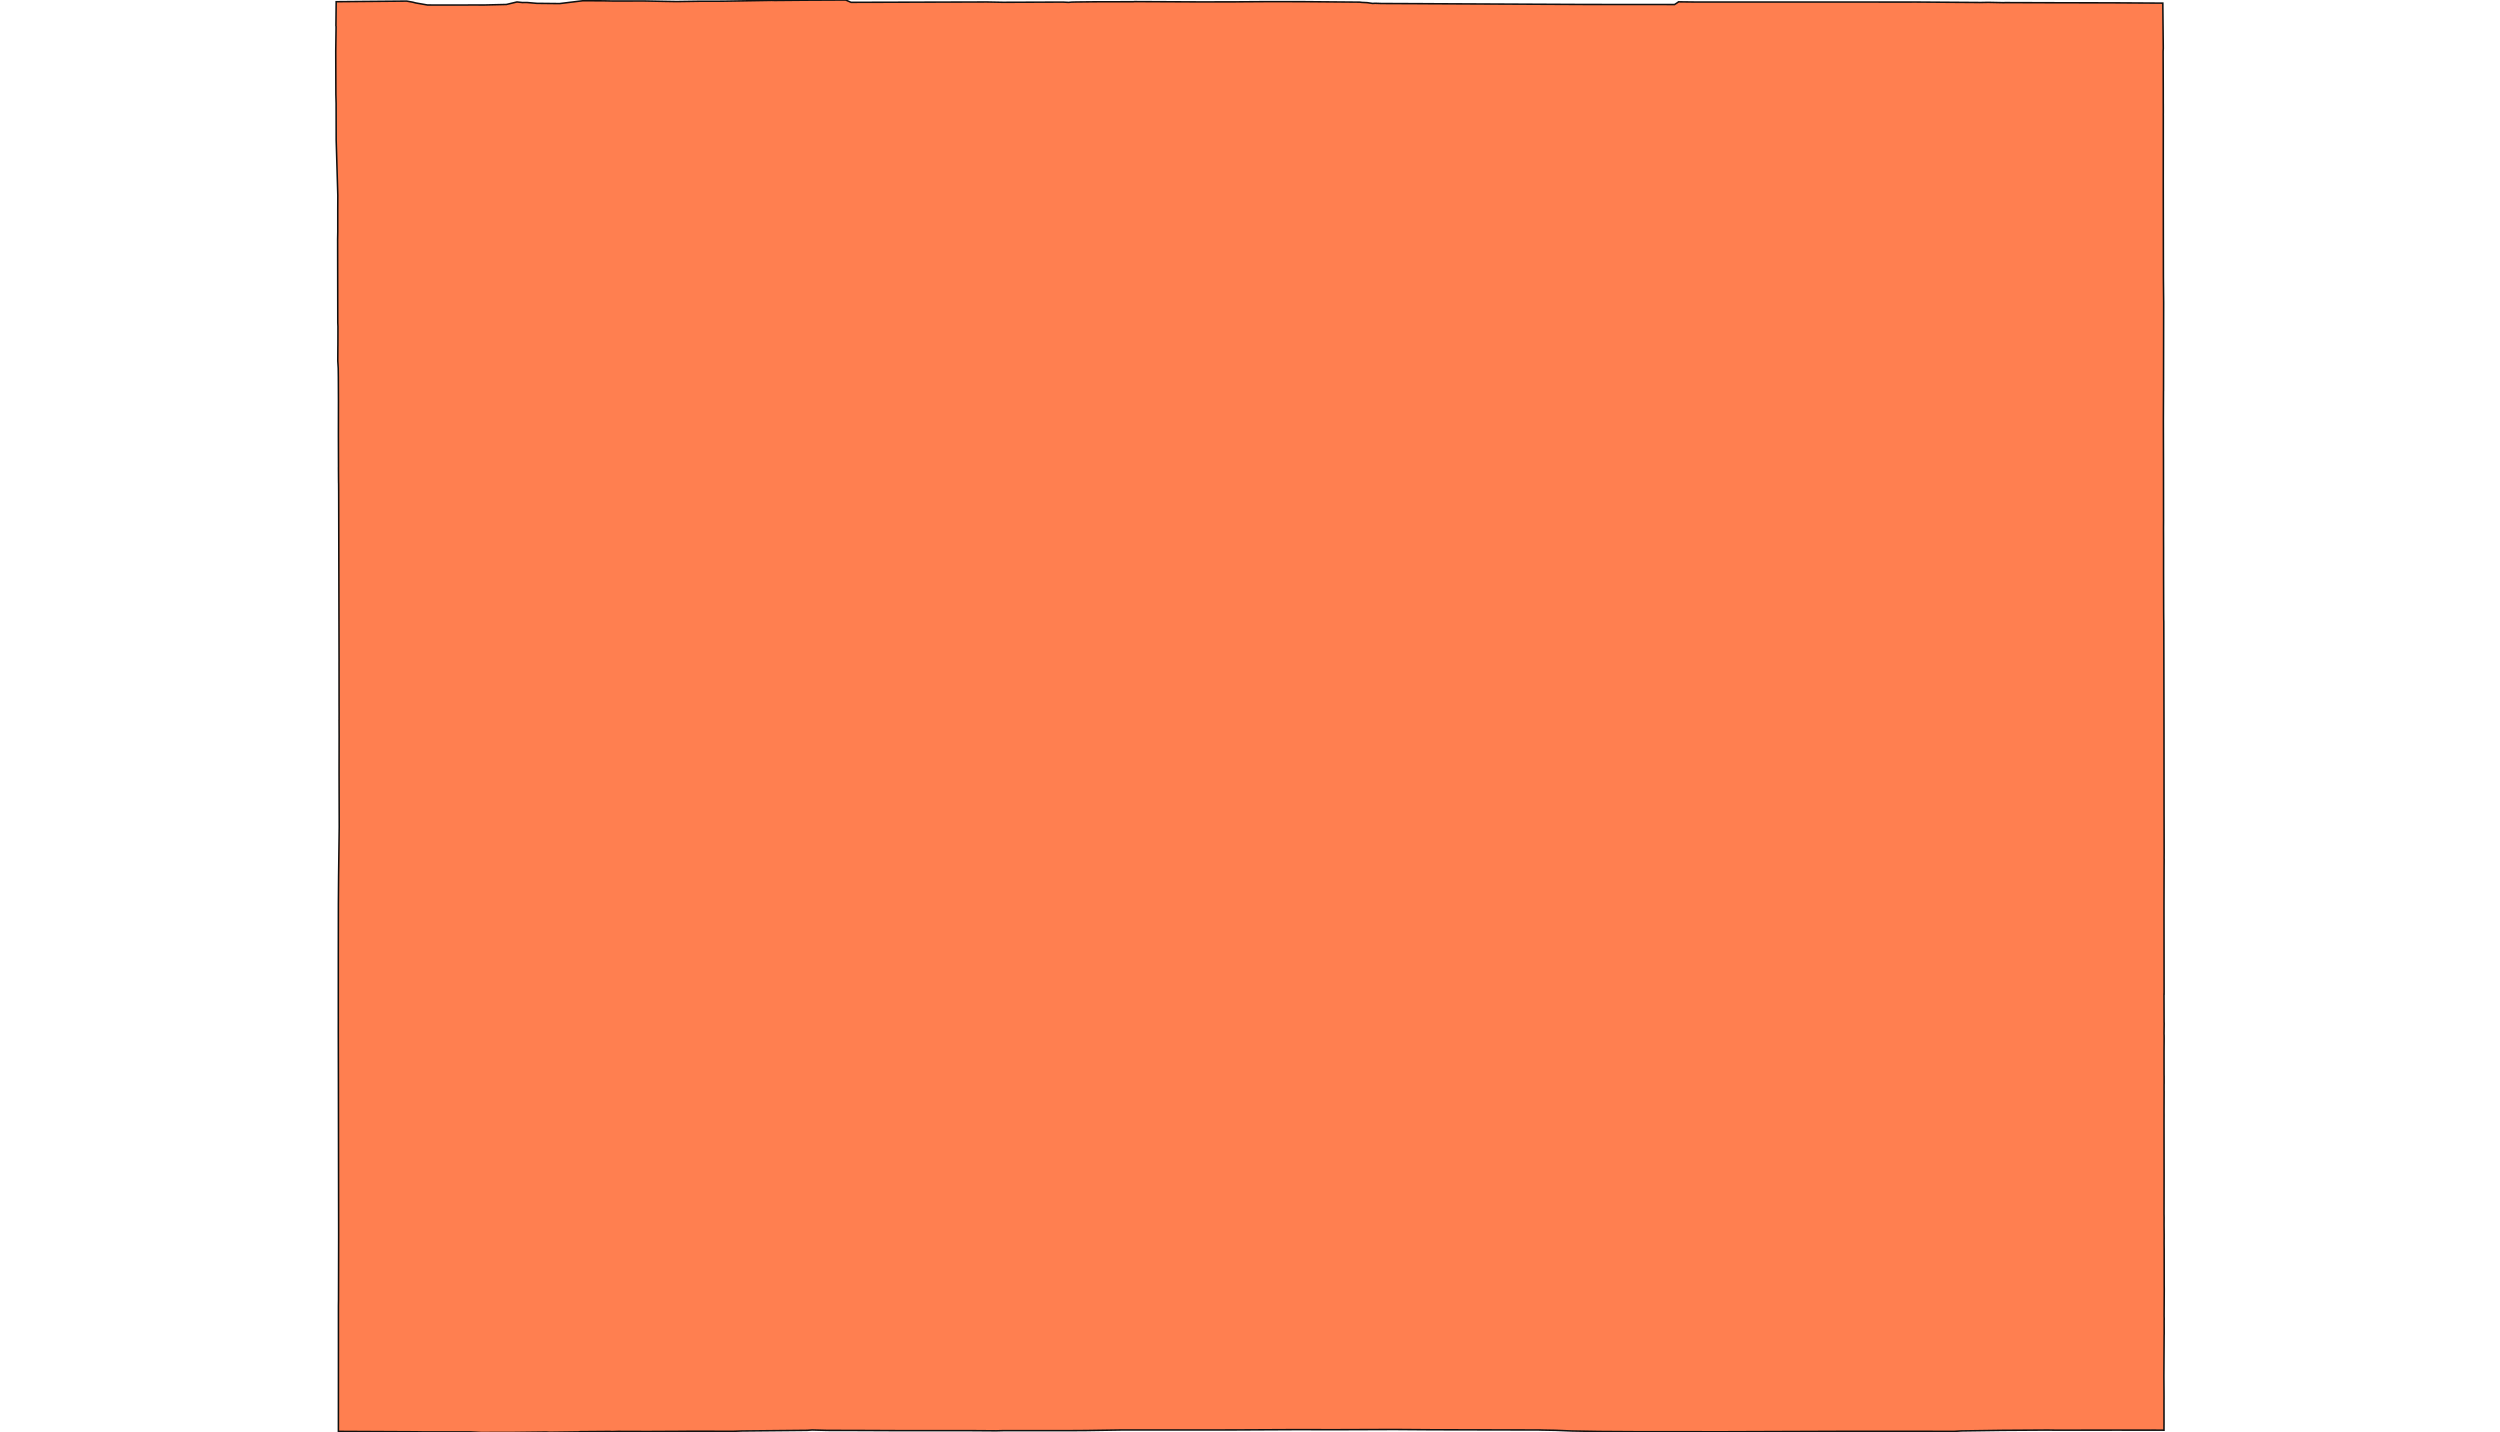 <svg width="800" height="458.4" xmlns="http://www.w3.org/2000/svg"><g transform="translate(0, 0)" id="single_state_map"><path d="M275.072,457.746L264.747,457.723L259.877,457.591L258.311,457.707L237.431,457.915L234.572,458.024L222.752,457.996L219.623,458.01L219.495,458.019L207.893,458.077L207.81,458.083L197.767,458.05L195.736,458.114L195.663,458.112L195.18,458.06L185.562,458.139L185.222,458.2L175.855,458.325L174.78,458.251L164.338,458.378L153.896,458.4L150.63,458.223L135.995,458.223L133.012,458.167L108.287,458.044L108.301,429.905L108.297,417.786L108.325,415.89L108.365,394.949L108.29,346.106L108.255,330.247L108.255,329.518L108.259,325.72L108.256,324.356L108.258,314.651L108.257,306.898L108.28,289.297L108.346,280.479L108.551,264.589L108.503,247.251L108.518,237.039L108.518,236.465L108.521,235.827L108.504,230.843L108.497,230.396L108.512,230.172L108.512,230.142L108.512,229.962L108.507,229.636L108.515,228.248L108.51,227.879L108.509,227.689L108.507,226.716L108.505,226.088L108.502,225.418L108.501,225.183L108.502,224.71L108.495,212.72L108.492,212.707L108.495,211.882L108.5,211.332L108.495,210.606L108.463,196.826L108.372,157.29L108.357,154.758L108.337,154.311L108.343,154.206L108.338,153.971L108.312,150.018L108.311,149.499L108.319,149.452L108.288,139.171L108.304,128.449L108.271,120.723L108.235,117.827L108.09,115.486L108.118,110.8L108.118,110.749L108.127,110.509L108.143,104.47L108.087,103.296L108.039,76.63L108.084,74.141L108.079,67.022L108.081,66.759L108.099,62.544L107.578,44.862L107.553,33.066L107.477,30.175L107.438,16.431L107.543,8.54L107.495,8.265L107.579,0.541L108.491,0.539L130.149,0.349L132.108,0.705L133.009,0.94L136.809,1.604L149.576,1.614L150.016,1.588L154.953,1.6L162.065,1.429L165.425,0.627L167.143,0.809L168.621,0.797L171.768,1.07L179.058,1.148L186.525,0.236L193.522,0.265L193.589,0.272L196.136,0.323L206.103,0.311L212.539,0.439L216.545,0.508L223.817,0.398L231.281,0.387L246.976,0.12L247.871,0.153L256.761,0.073L257.25,0.066L270.614,0L272.321,0.744L274.054,0.742L314.466,0.64L315.515,0.629L320.965,0.734L340.134,0.668L341.96,0.762L342.896,0.673L344.538,0.634L350.309,0.572L362.733,0.553L363.009,0.513L383.617,0.606L395.462,0.596L395.548,0.588L405.219,0.523L416.964,0.531L435.112,0.685L435.826,0.77L437.493,0.847L439.226,1.099L440.056,1.051L442.077,1.12L455.269,1.176L455.612,1.184L507.836,1.431L535.853,1.448L537.016,0.699L537.089,0.586L542.545,0.651L610.178,0.657L611.276,0.663L611.776,0.659L611.863,0.646L633.011,0.794L633.446,0.808L636.244,0.754L641.356,0.861L641.463,0.831L657.624,0.88L657.649,0.88L676.024,0.908L692.1,1.001L692.249,15.45L692.2,16.387L692.244,28.021L692.244,28.054L692.247,33.257L692.252,33.292L692.26,35.99L692.247,36.764L692.257,37.062L692.25,54.431L692.247,57.432L692.292,88.727L692.368,96.839L692.329,125.003L692.318,125.183L692.284,134.811L692.313,146.739L692.314,147.122L692.333,165.974L692.335,166.013L692.338,166.491L692.322,168.885L692.343,175.283L692.344,183.818L692.357,188.184L692.375,195.656L692.39,198.129L692.418,198.97L692.419,199.801L692.481,232.913L692.503,260.956L692.508,261.48L692.527,272.835L692.514,274.661L692.527,275.009L692.511,277.203L692.511,277.291L692.483,289.862L692.511,317.198L692.509,318.13L692.482,318.13L692.512,327.117L692.53,327.509L692.492,330.838L692.514,331.23L692.525,332.222L692.496,336.263L692.495,337.847L692.502,343.836L692.515,344.448L692.517,346.432L692.512,346.848L692.506,346.89L692.504,348.984L692.514,349.316L692.493,355.834L692.498,356.825L692.49,359.145L692.511,376.187L692.499,386.054L692.497,386.839L692.494,388.542L692.514,389.576L692.504,391.969L692.53,395.094L692.531,396.383L692.527,396.391L692.518,397.674L692.518,397.902L692.536,399.773L692.536,400.509L692.547,411.421L692.562,412.557L692.552,414.156L692.518,421.138L692.548,422.187L692.536,422.207L692.528,422.736L692.538,426.961L692.528,426.982L692.52,427.289L692.449,440.392L692.48,445.139L692.485,446.189L692.49,447.82L692.477,447.881L692.484,455.821L692.479,455.958L692.471,457.663L691.326,457.652L689.73,457.646L688.183,457.648L686.596,457.639L679.254,457.642L679.027,457.645L678.985,457.635L657.853,457.655L655.399,457.619L655.391,457.616L640.451,457.713L627.628,457.899L625.476,458.035L592.104,458.017L591.958,458.019L590.236,458.021L552.842,458.16L552.372,458.163L524.743,458.151L511.679,458.069L503.026,457.916L497.58,457.692L497.121,457.688L493.855,457.625L493.315,457.62L493.136,457.6L491.942,457.591L458.202,457.524L446.27,457.437L426.173,457.508L415.627,457.478L394.061,457.583L369.603,457.593L358.901,457.59L347.65,457.768L341.851,457.806L320.967,457.806L318.794,457.862L310.07,457.801L288.934,457.808Z" class="state" fill="coral" stroke="#111" stroke-width="0.5"></path></g></svg>